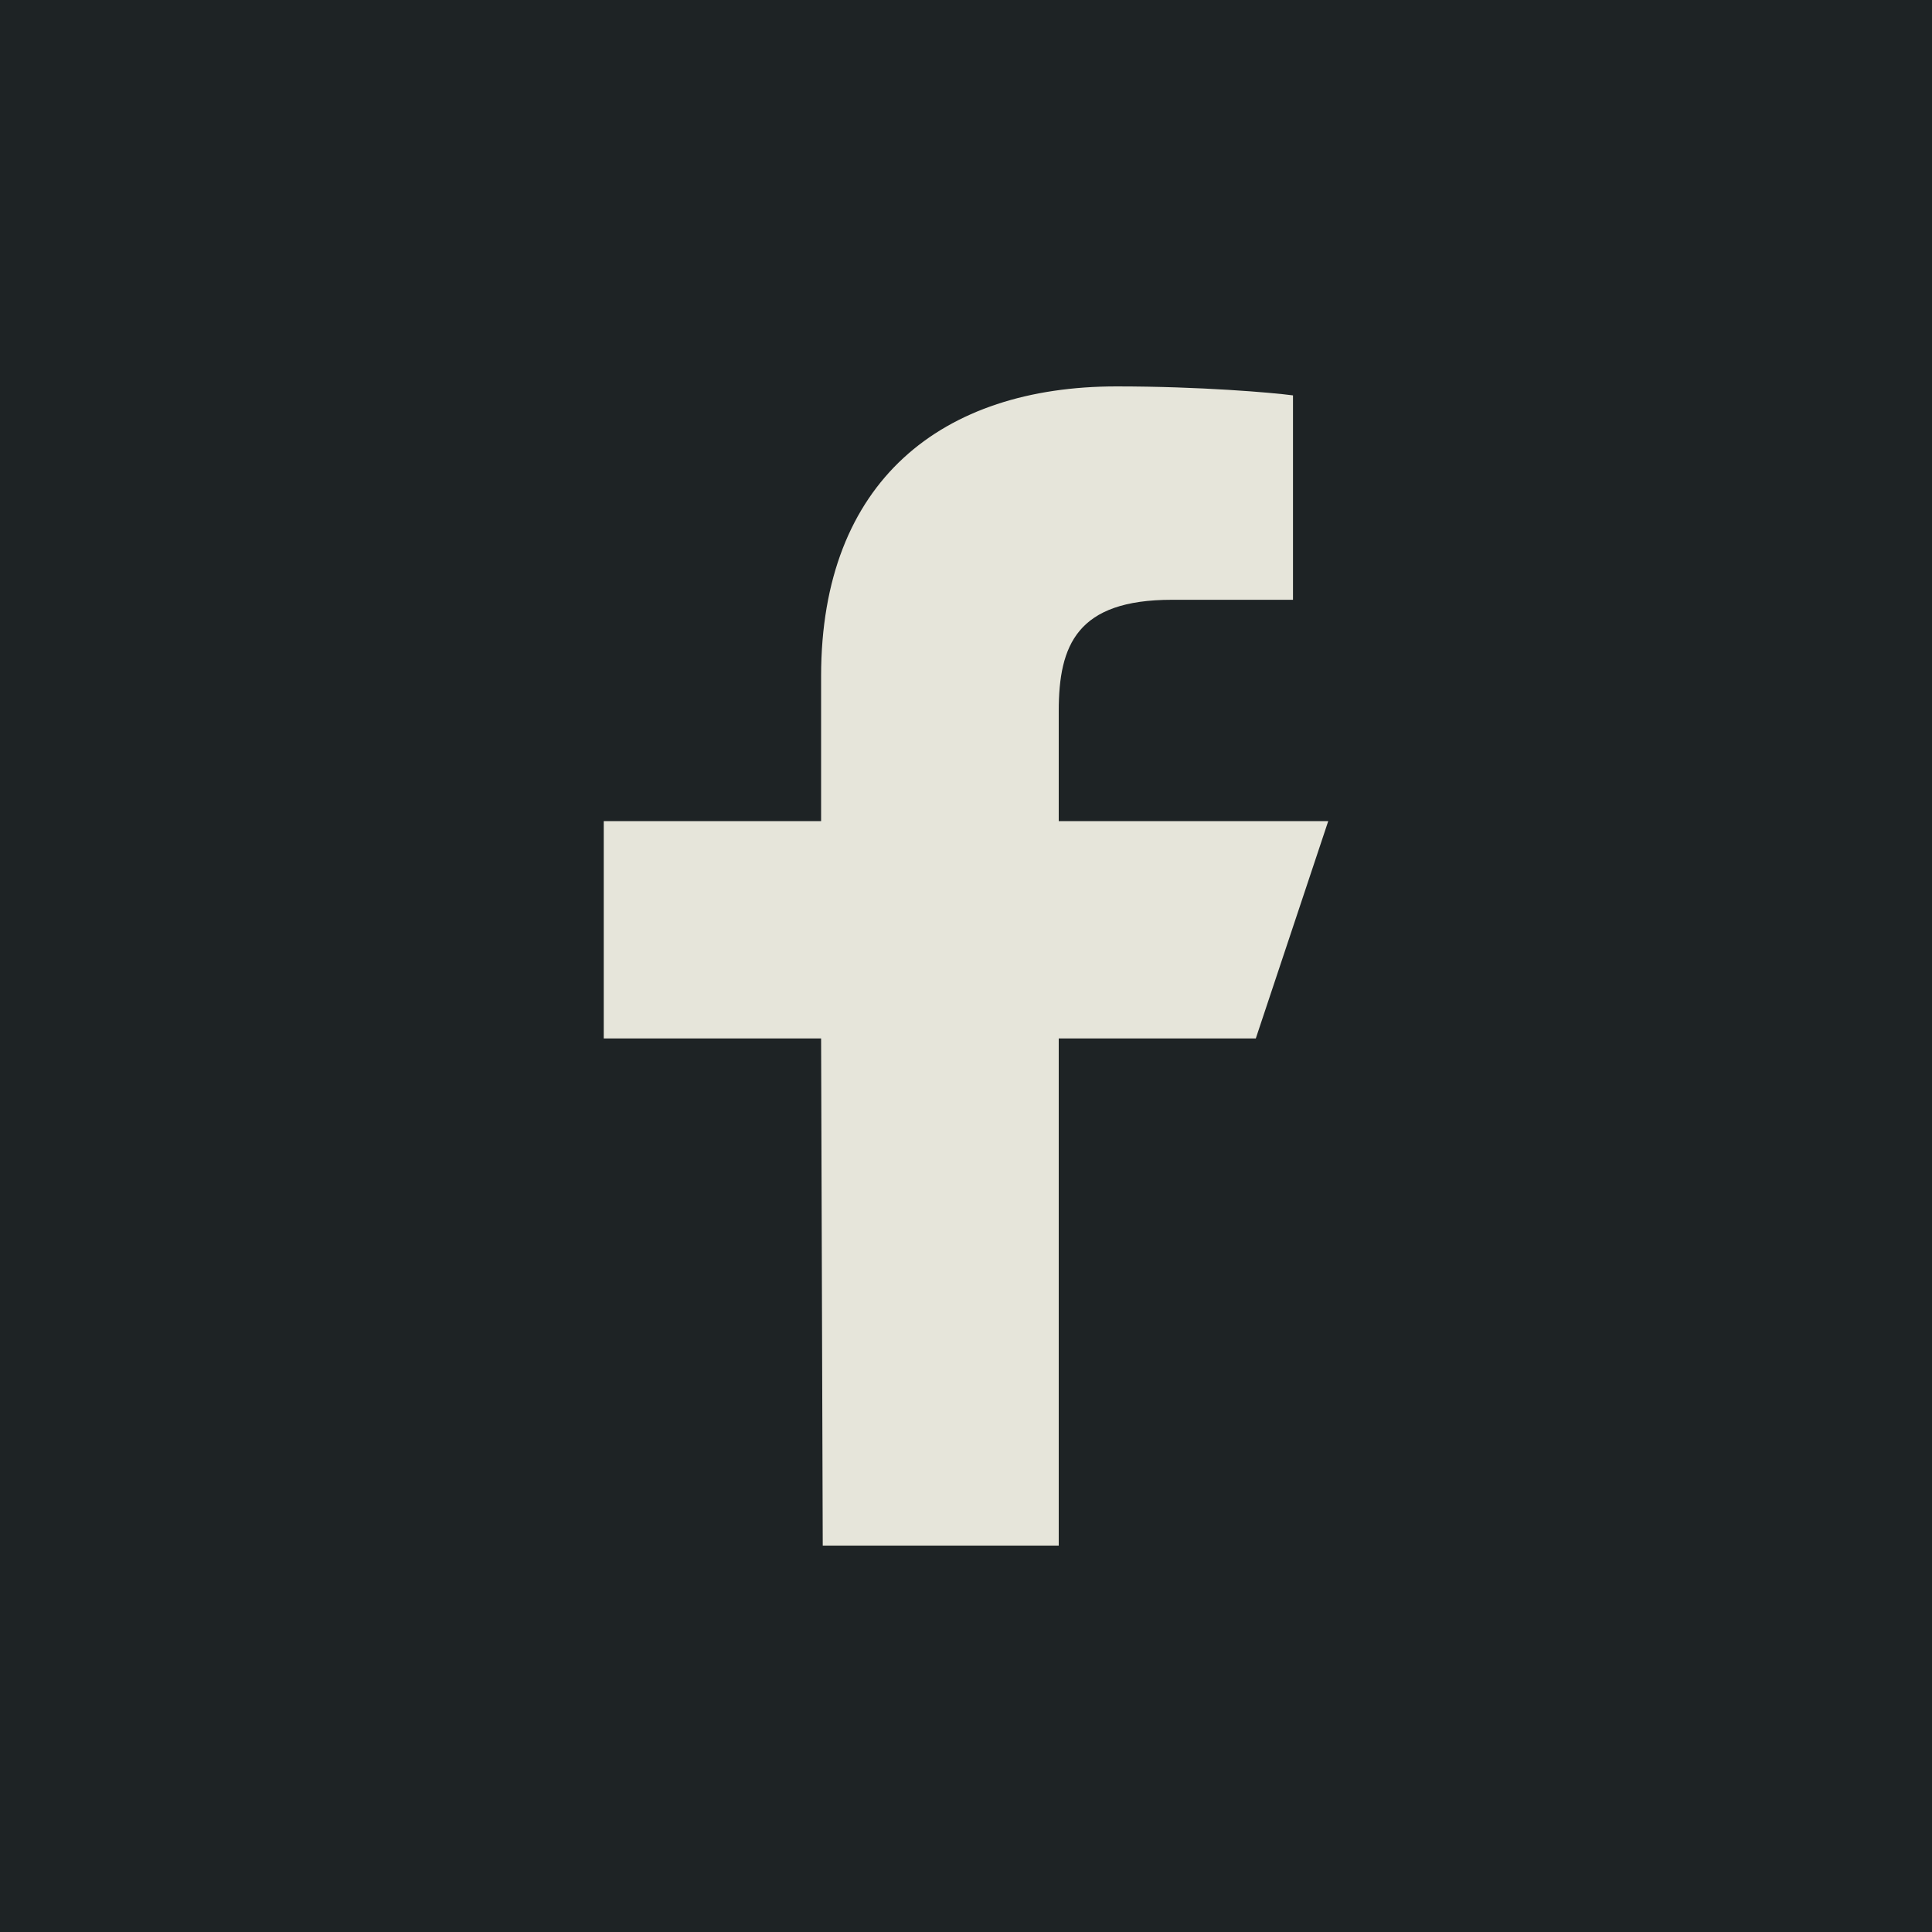 <svg width="20" height="20" viewBox="0 0 20 20" fill="none" xmlns="http://www.w3.org/2000/svg">
<rect width="20" height="20" fill="#1E2325"/>
<path d="M8.517 16L8.5 10.75H6.25V8.5H8.5V7C8.5 4.976 9.754 4 11.559 4C12.425 4 13.168 4.064 13.385 4.093V6.209L12.132 6.209C11.15 6.209 10.96 6.676 10.96 7.361V8.5H13.75L13 10.75H10.96V16H8.517Z" fill="#E6E5DA"/>
</svg>
